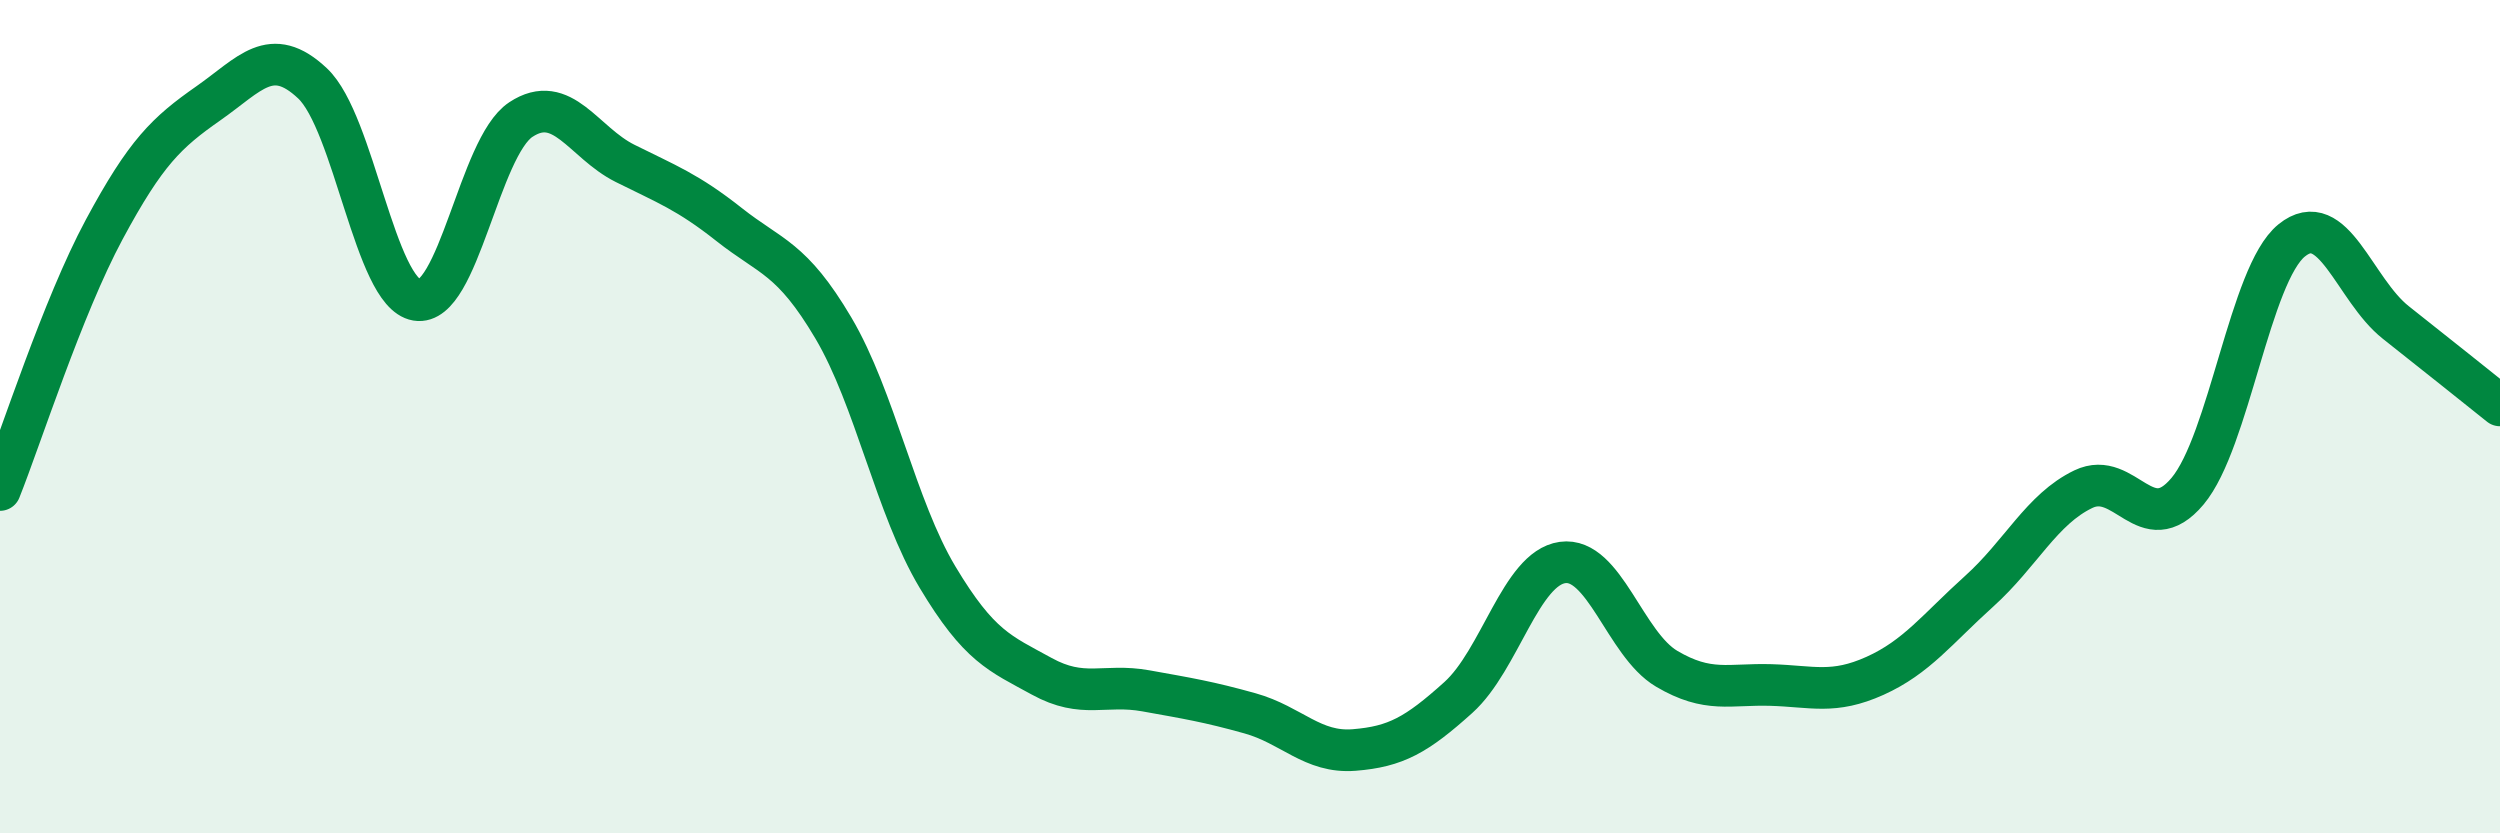 
    <svg width="60" height="20" viewBox="0 0 60 20" xmlns="http://www.w3.org/2000/svg">
      <path
        d="M 0,11.76 C 0.5,10.51 1.5,7.37 2.5,5.51 C 3.5,3.65 4,3.18 5,2.48 C 6,1.78 6.5,1.06 7.5,2 C 8.5,2.94 9,7.03 10,7.2 C 11,7.37 11.5,3.53 12.5,2.87 C 13.5,2.21 14,3.42 15,3.92 C 16,4.42 16.5,4.6 17.5,5.39 C 18.5,6.18 19,6.18 20,7.87 C 21,9.56 21.5,12.18 22.5,13.85 C 23.5,15.52 24,15.68 25,16.23 C 26,16.78 26.5,16.4 27.5,16.58 C 28.5,16.76 29,16.84 30,17.12 C 31,17.4 31.5,18.08 32.5,18 C 33.5,17.92 34,17.64 35,16.74 C 36,15.84 36.5,13.64 37.5,13.5 C 38.5,13.36 39,15.46 40,16.05 C 41,16.64 41.5,16.41 42.5,16.44 C 43.5,16.47 44,16.67 45,16.22 C 46,15.77 46.5,15.09 47.5,14.19 C 48.5,13.29 49,12.22 50,11.74 C 51,11.26 51.5,12.98 52.5,11.79 C 53.5,10.6 54,6.58 55,5.77 C 56,4.96 56.5,6.95 57.5,7.74 C 58.5,8.53 59.5,9.33 60,9.73L60 20L0 20Z"
        fill="#008740"
        opacity="0.1"
        stroke-linecap="round"
        stroke-linejoin="round"
      />
      <path
        d="M 0,11.76 C 0.5,10.51 1.5,7.37 2.5,5.51 C 3.5,3.65 4,3.18 5,2.48 C 6,1.78 6.5,1.06 7.5,2 C 8.5,2.94 9,7.03 10,7.2 C 11,7.37 11.5,3.53 12.5,2.87 C 13.5,2.21 14,3.42 15,3.92 C 16,4.42 16.5,4.6 17.5,5.39 C 18.5,6.18 19,6.18 20,7.87 C 21,9.56 21.5,12.18 22.5,13.85 C 23.5,15.52 24,15.68 25,16.23 C 26,16.78 26.5,16.4 27.5,16.58 C 28.5,16.76 29,16.84 30,17.12 C 31,17.4 31.5,18.08 32.5,18 C 33.5,17.92 34,17.64 35,16.74 C 36,15.84 36.5,13.64 37.5,13.5 C 38.5,13.36 39,15.46 40,16.05 C 41,16.64 41.5,16.41 42.5,16.44 C 43.5,16.47 44,16.67 45,16.22 C 46,15.77 46.5,15.09 47.5,14.19 C 48.5,13.29 49,12.22 50,11.74 C 51,11.26 51.5,12.98 52.5,11.79 C 53.5,10.6 54,6.58 55,5.77 C 56,4.96 56.5,6.95 57.5,7.74 C 58.5,8.53 59.5,9.33 60,9.73"
        stroke="#008740"
        stroke-width="1"
        fill="none"
        stroke-linecap="round"
        stroke-linejoin="round"
      />
    </svg>
  